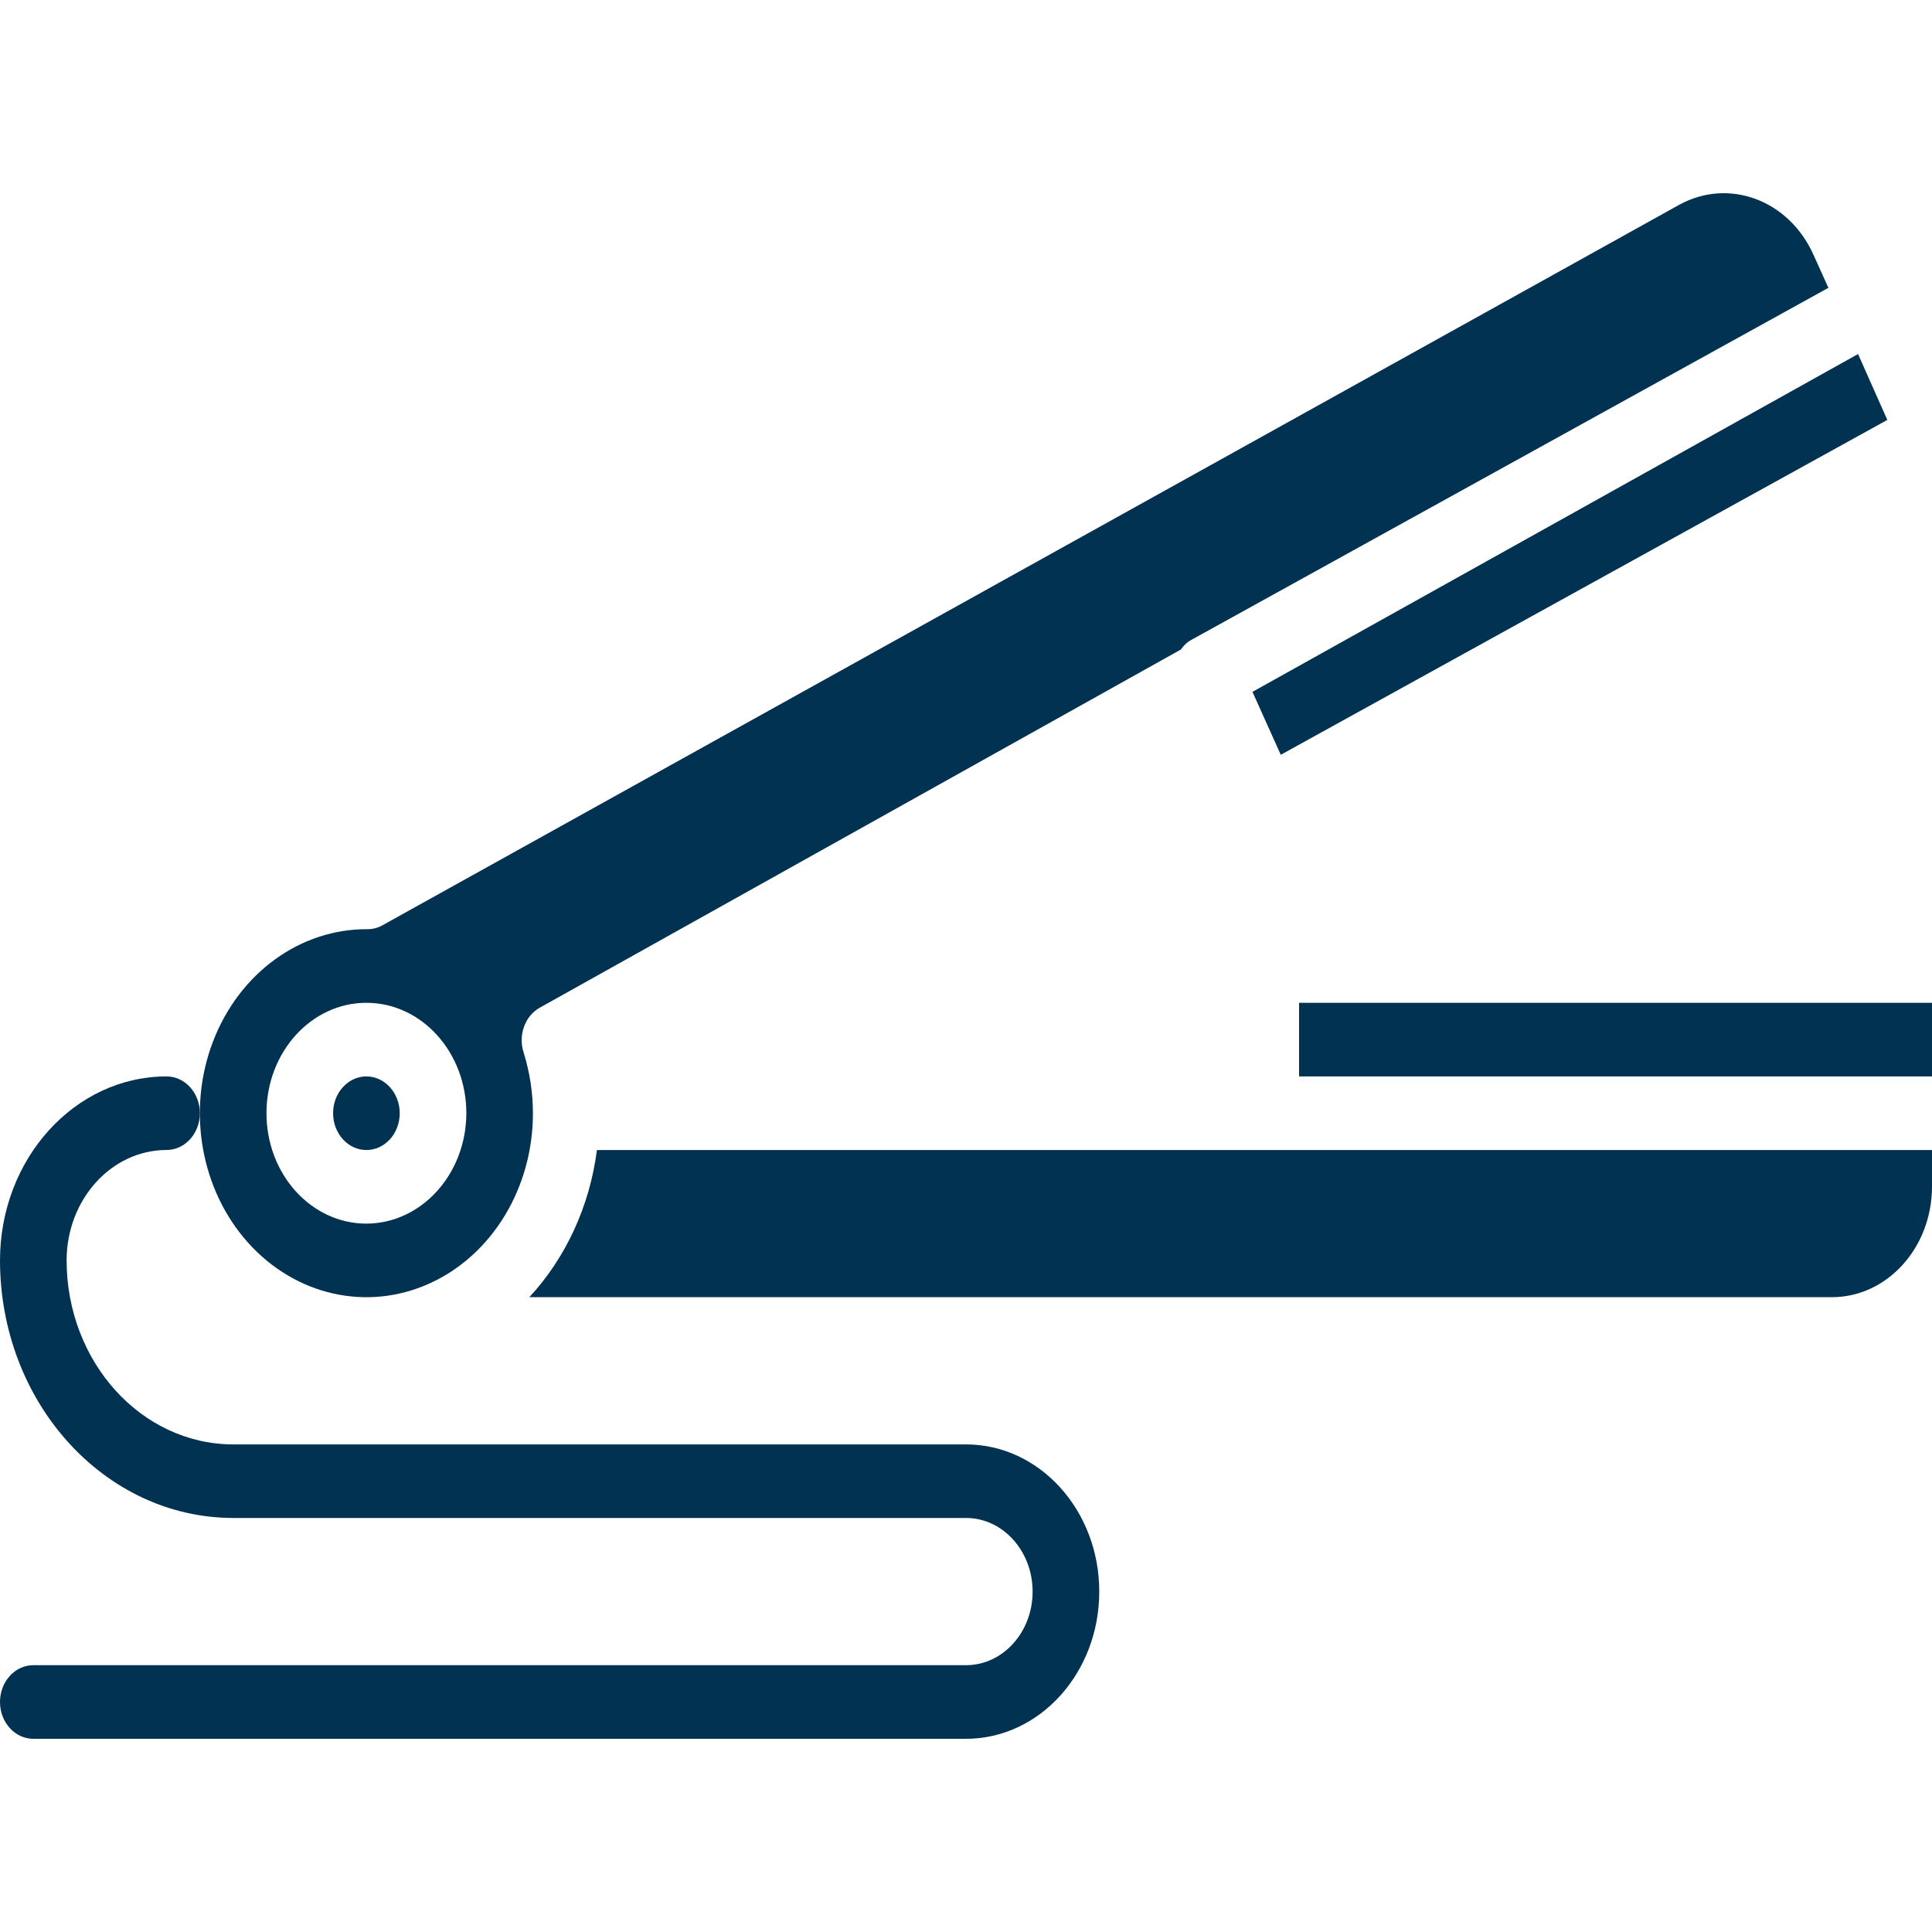<svg width="40" height="40" viewBox="0 0 40 40" fill="none" xmlns="http://www.w3.org/2000/svg">
<g clip-path="url(#clip0_117_3370)">
<path d="M7.586 23.81C7.967 23.81 8.276 23.469 8.276 23.048C8.275 22.628 7.967 22.287 7.586 22.286C7.205 22.286 6.896 22.627 6.896 23.048C6.897 23.469 7.205 23.81 7.586 23.81Z" fill="#013252"/>
<path d="M26.517 15.627L39.075 8.694L38.469 7.33L25.931 14.324L26.517 15.627Z" fill="#013252"/>
<path d="M5.138 25.731C6.122 26.826 7.607 27.158 8.899 26.57C10.191 25.983 11.034 24.591 11.034 23.048C11.033 22.62 10.967 22.195 10.841 21.791C10.724 21.431 10.869 21.031 11.179 20.861L24.448 13.448C24.508 13.36 24.586 13.289 24.676 13.242L37.855 5.959L37.545 5.273C37.038 4.142 35.797 3.678 34.772 4.237L7.924 19.154C7.828 19.209 7.722 19.238 7.614 19.238C6.217 19.226 4.951 20.146 4.408 21.569C3.866 22.991 4.154 24.635 5.138 25.731ZM7.586 20.762C8.729 20.762 9.655 21.785 9.655 23.048C9.652 24.308 8.727 25.33 7.586 25.334C6.443 25.334 5.517 24.31 5.517 23.048C5.517 21.785 6.443 20.762 7.586 20.762Z" fill="#013252"/>
<path d="M40 20.762H26.896V22.286H40V20.762Z" fill="#013252"/>
<path d="M10.959 26.857H37.931C39.073 26.854 39.997 25.832 40 24.572V23.81H12.359C12.209 24.968 11.717 26.04 10.959 26.857Z" fill="#013252"/>
<path d="M20 29.905H4.828C2.924 29.902 1.382 28.198 1.379 26.095C1.381 24.834 2.306 23.811 3.448 23.809C3.829 23.809 4.138 23.468 4.138 23.048C4.138 22.627 3.829 22.286 3.448 22.286C1.545 22.288 0.002 23.992 0 26.095C0.003 29.039 2.163 31.425 4.828 31.428H20C20.762 31.428 21.379 32.111 21.379 32.952C21.379 33.794 20.762 34.476 20 34.476H0.69C0.309 34.476 0 34.817 0 35.238C0 35.659 0.309 36 0.69 36H20C21.523 36 22.759 34.636 22.759 32.952C22.759 31.269 21.523 29.905 20 29.905Z" fill="#013252"/>
</g>
<defs>
<clipPath id="clip0_117_3370">
<rect width="40" height="40" fill="white"/>
</clipPath>
</defs>
</svg>
